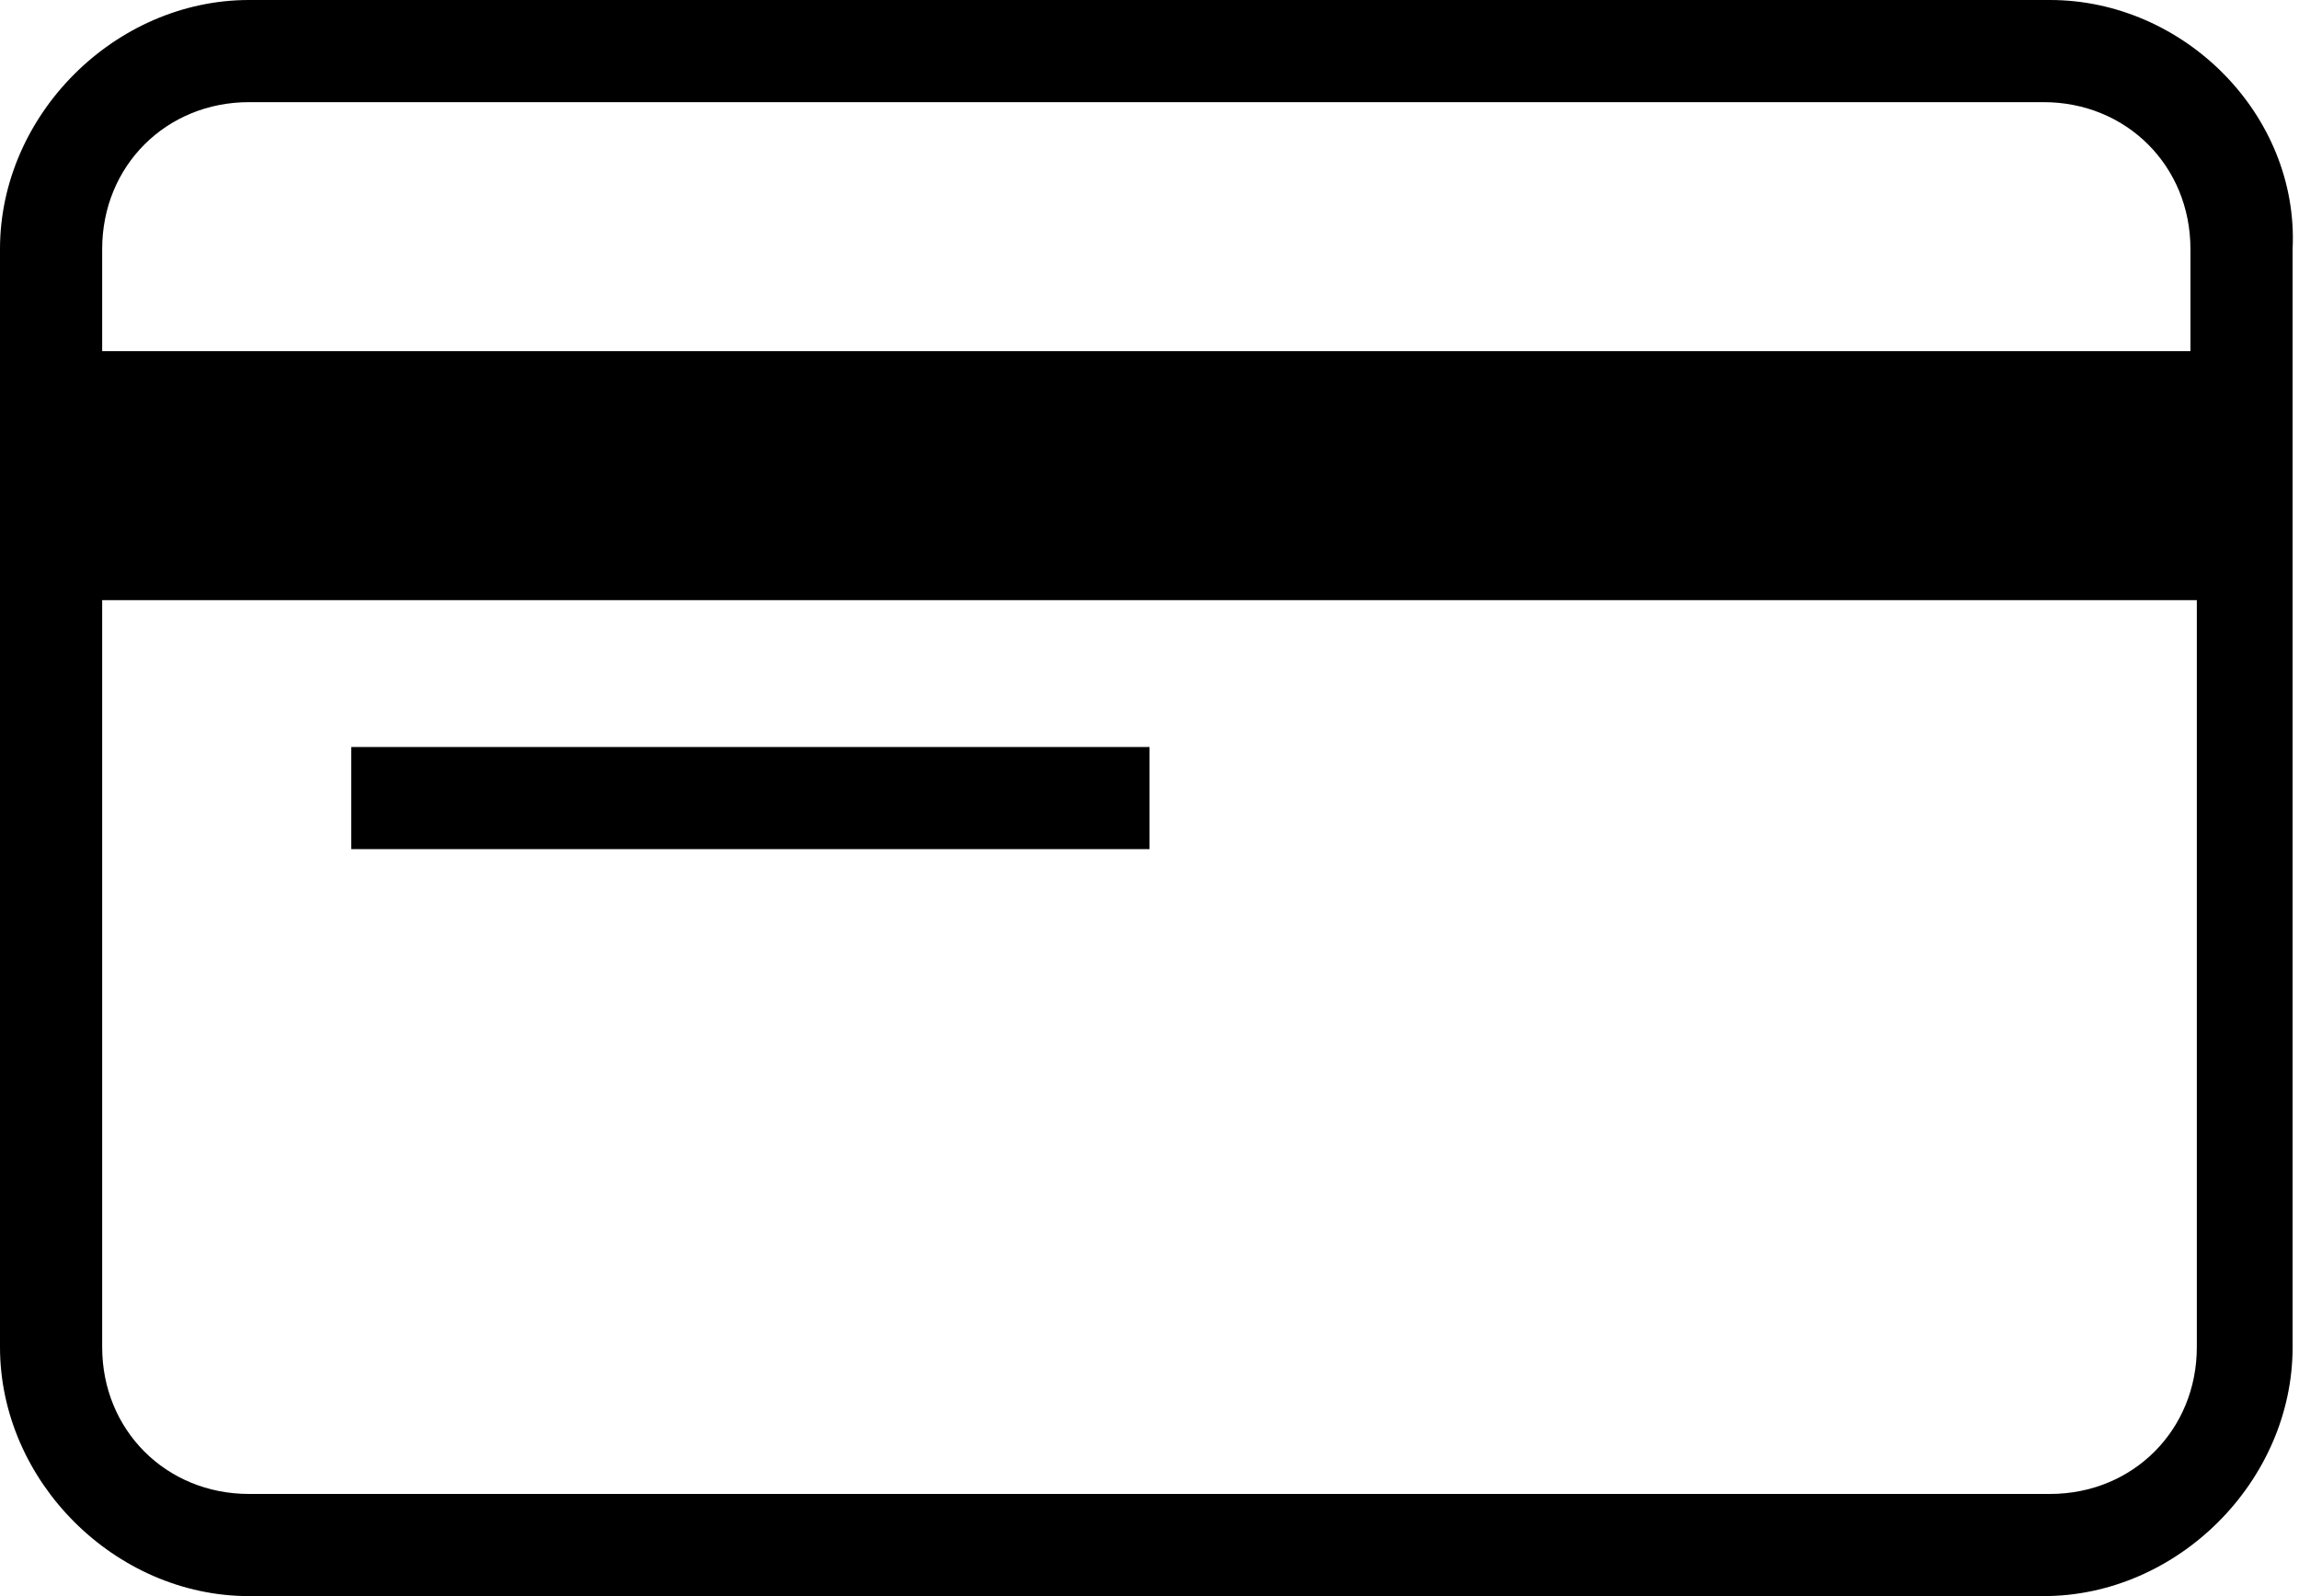 <?xml version="1.0" encoding="utf-8"?>
<!-- Generator: Adobe Illustrator 25.1.0, SVG Export Plug-In . SVG Version: 6.00 Build 0)  -->
<svg version="1.1" id="レイヤー_1" xmlns="http://www.w3.org/2000/svg" xmlns:xlink="http://www.w3.org/1999/xlink" x="0px"
	 y="0px" viewBox="0 0 36 25" style="enable-background:new 0 0 36 25;" xml:space="preserve">
<g>
	<path d="M3.9,0C1.8,0,0,1.8,0,3.9v17.2C0,23.2,1.8,25,3.9,25h28.1c2.1,0,3.9-1.8,3.9-3.9V3.9C36,1.8,34.2,0,32.1,0H3.9z M3.9,1.6
		h28.1c1.3,0,2.3,1,2.3,2.3v1.6H1.6V3.9C1.6,2.6,2.6,1.6,3.9,1.6z M1.6,9.4h32.8v11.7c0,1.3-1,2.3-2.3,2.3H3.9c-1.3,0-2.3-1-2.3-2.3
		V9.4z M5.5,11.7v1.6H18v-1.6H5.5z"/>
</g>
</svg>
